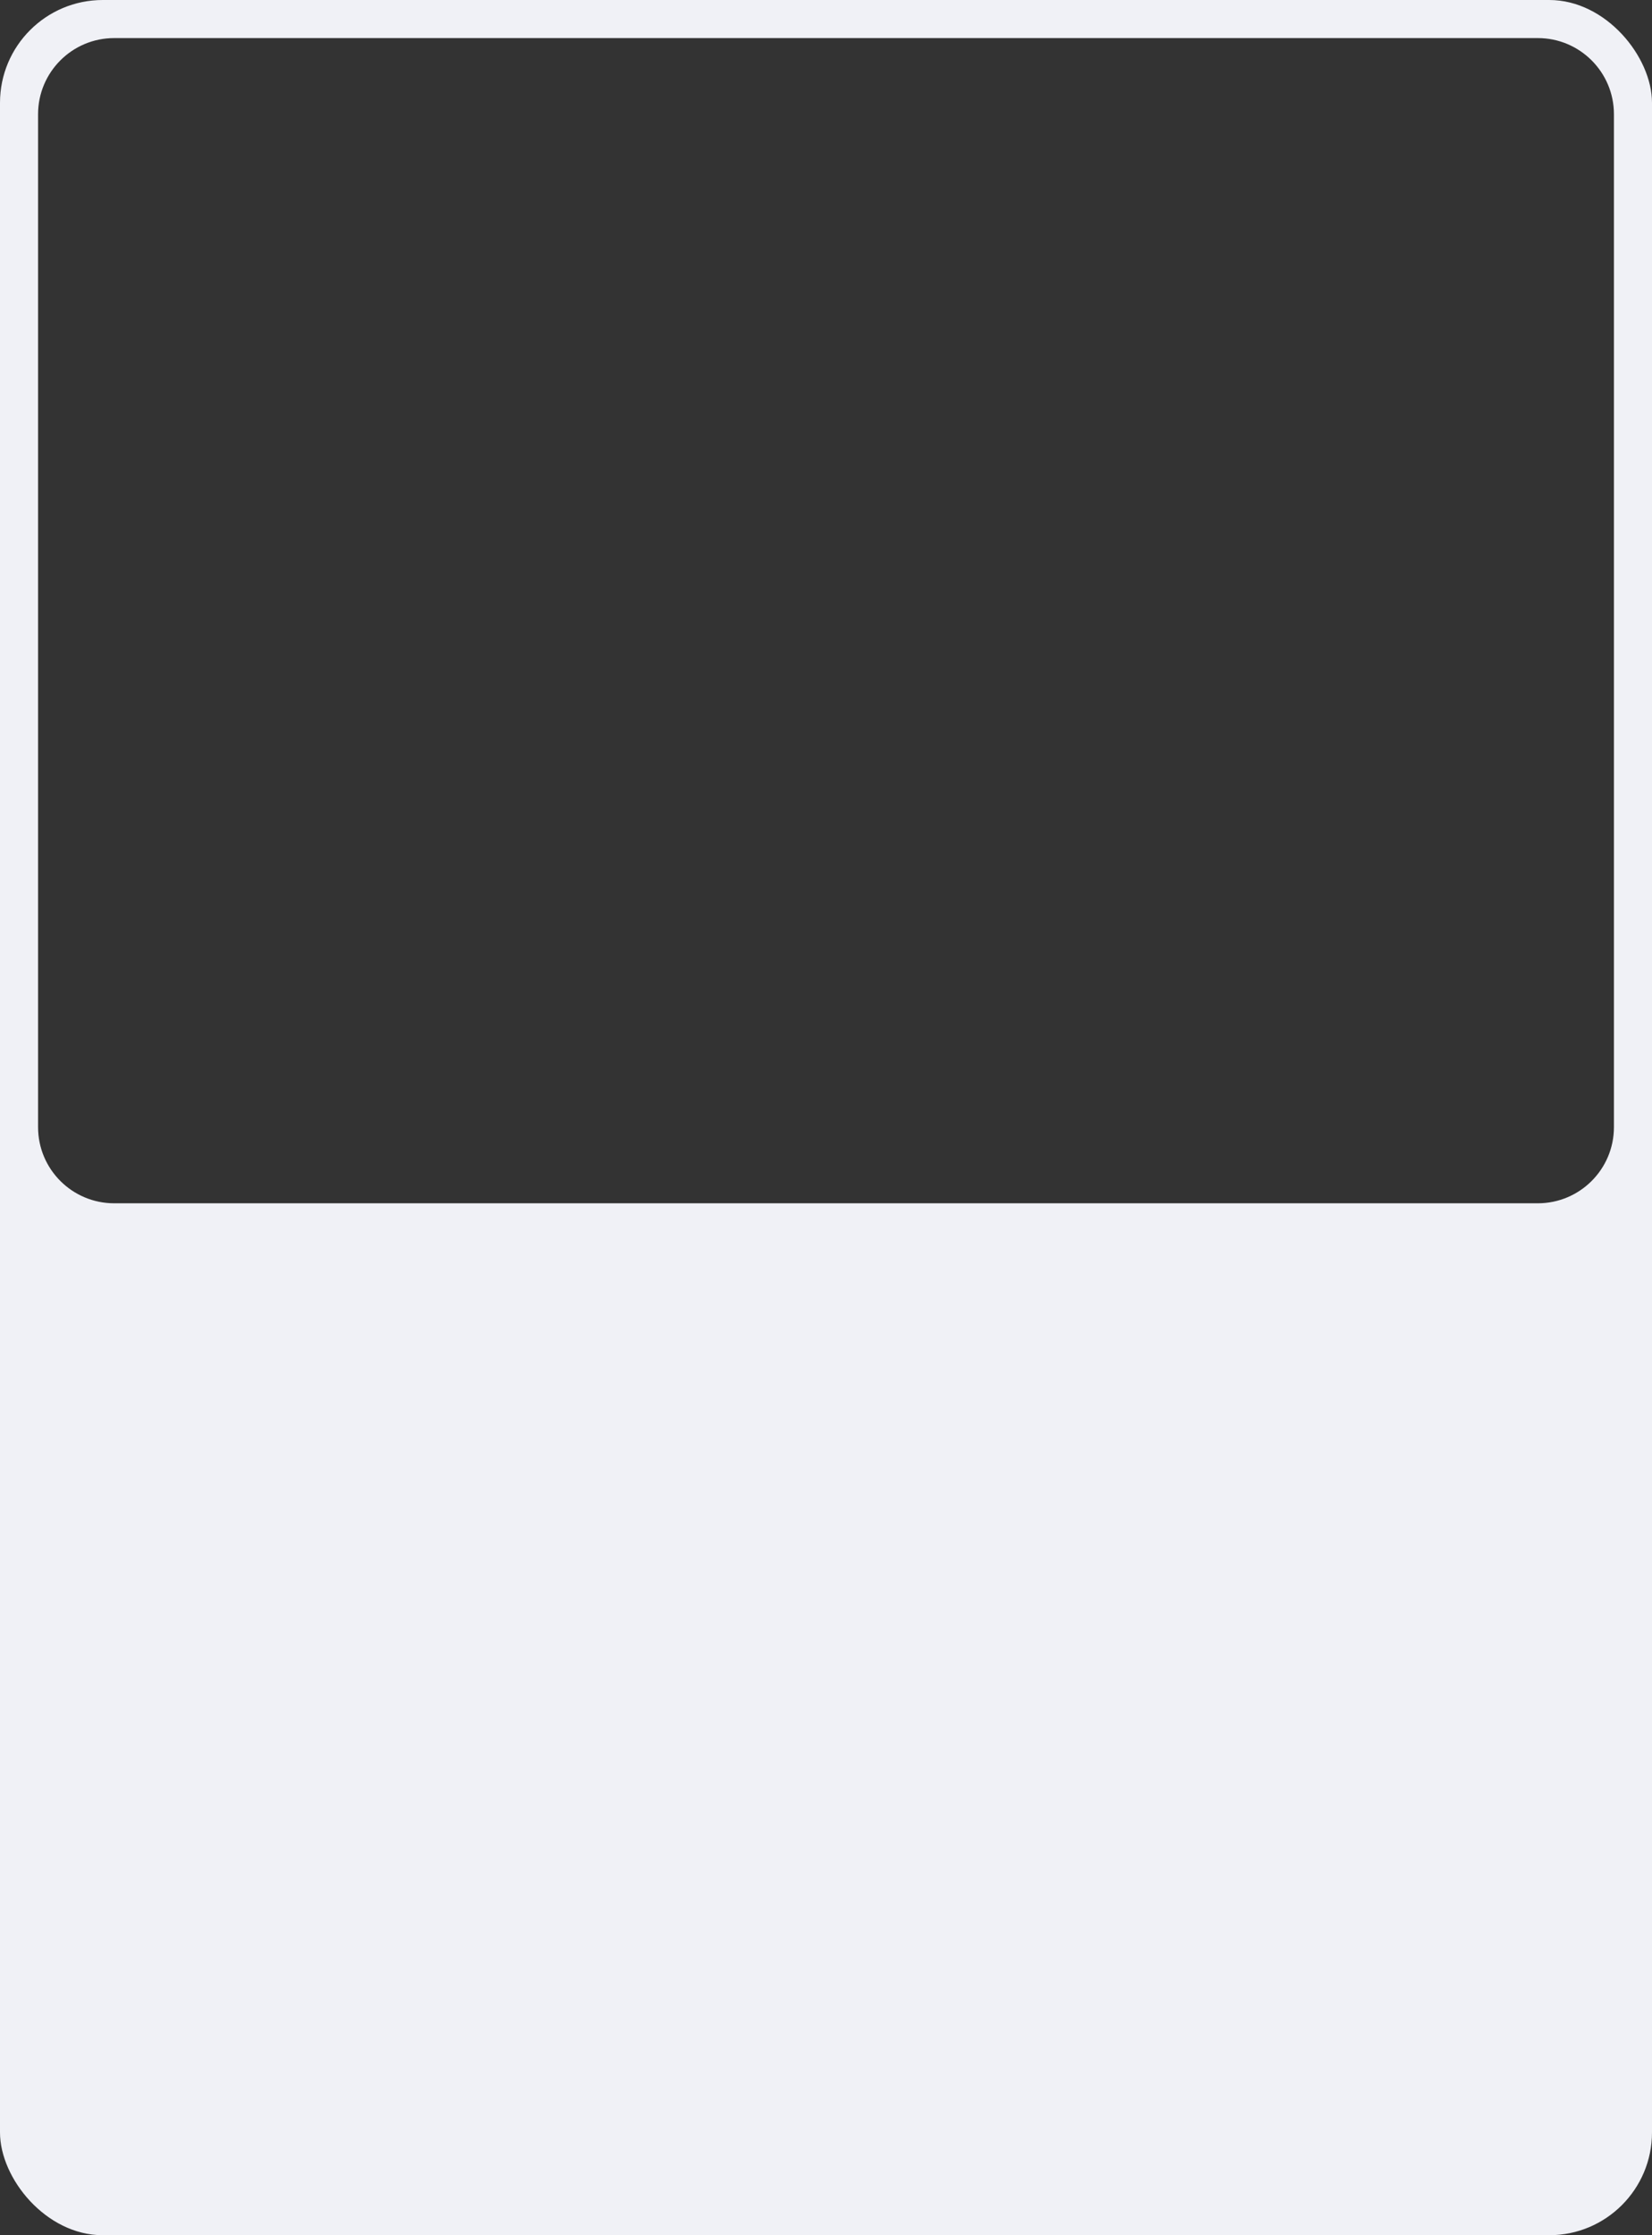 <?xml version="1.0" encoding="UTF-8"?> <svg xmlns="http://www.w3.org/2000/svg" width="434" height="587" viewBox="0 0 434 587" fill="none"><rect x="0" y="0" width="434" height="587" fill="#333333" stroke="none"/><g clip-path="url(#clip0_734_117470)"><path fill-rule="evenodd" clip-rule="evenodd" d="M27 0C12.088 0 0 12.088 0 27V560C0 574.912 12.088 587 27 587H407C421.912 587 434 574.912 434 560V27C434 12.088 421.912 0 407 0H27ZM30 10C18.954 10 10 18.954 10 30V296C10 307.046 18.954 316 30 316H404C415.046 316 424 307.046 424 296V30C424 18.954 415.046 10 404 10H30Z" fill="#F0F1F6"></path></g><defs><clipPath id="clip0_734_117470"><rect width="434" height="587" rx="27" fill="white"></rect></clipPath></defs></svg> 